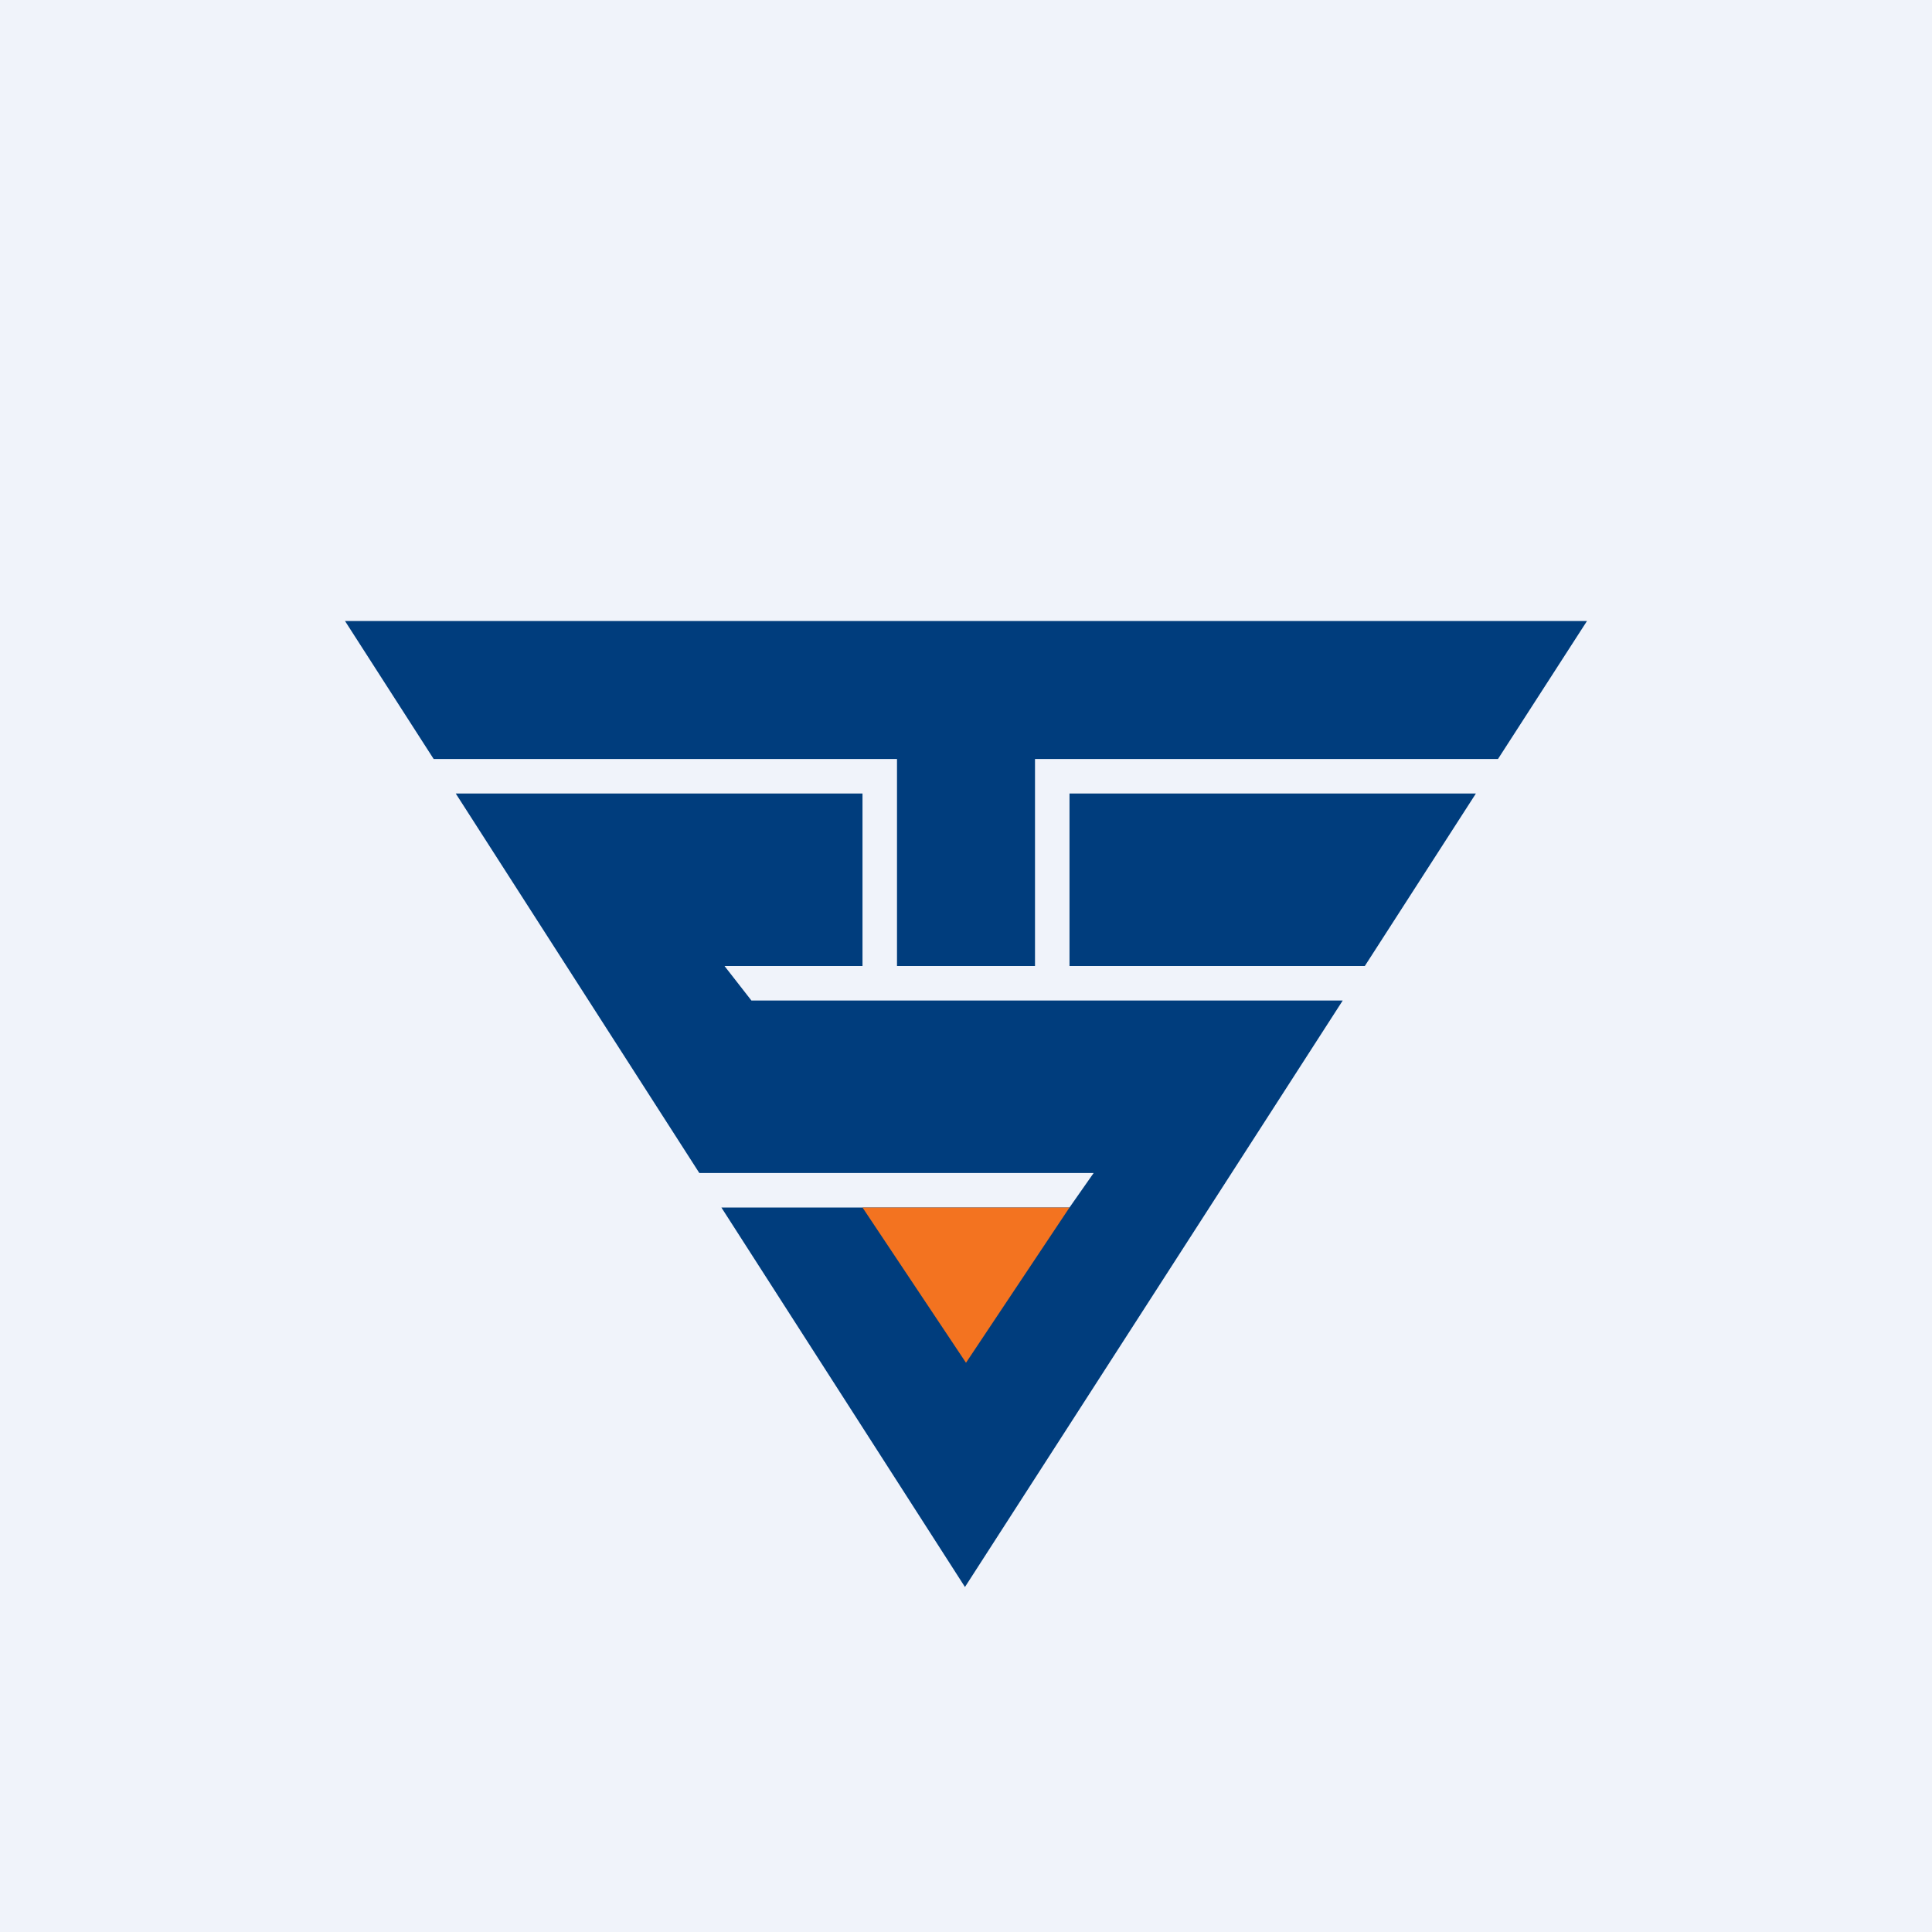 <!-- by TradingView --><svg xmlns="http://www.w3.org/2000/svg" width="56" height="56"><path fill="#F0F3FA" d="M0 0h56v56H0z"/><path d="M46 18H10l2.57 4H26v6h4v-6h13.42L46 18zm-21 5v5h-4l.78 1h17.14L27.97 46l-7.06-11H31l.7-1H20.27l-7.06-11H25zm17.78 0l-3.22 5H31v-5h11.78z" fill="#003D7D"/><path d="M31 35l-3 4.5-3-4.5h6z" fill="#F37320"/></svg>